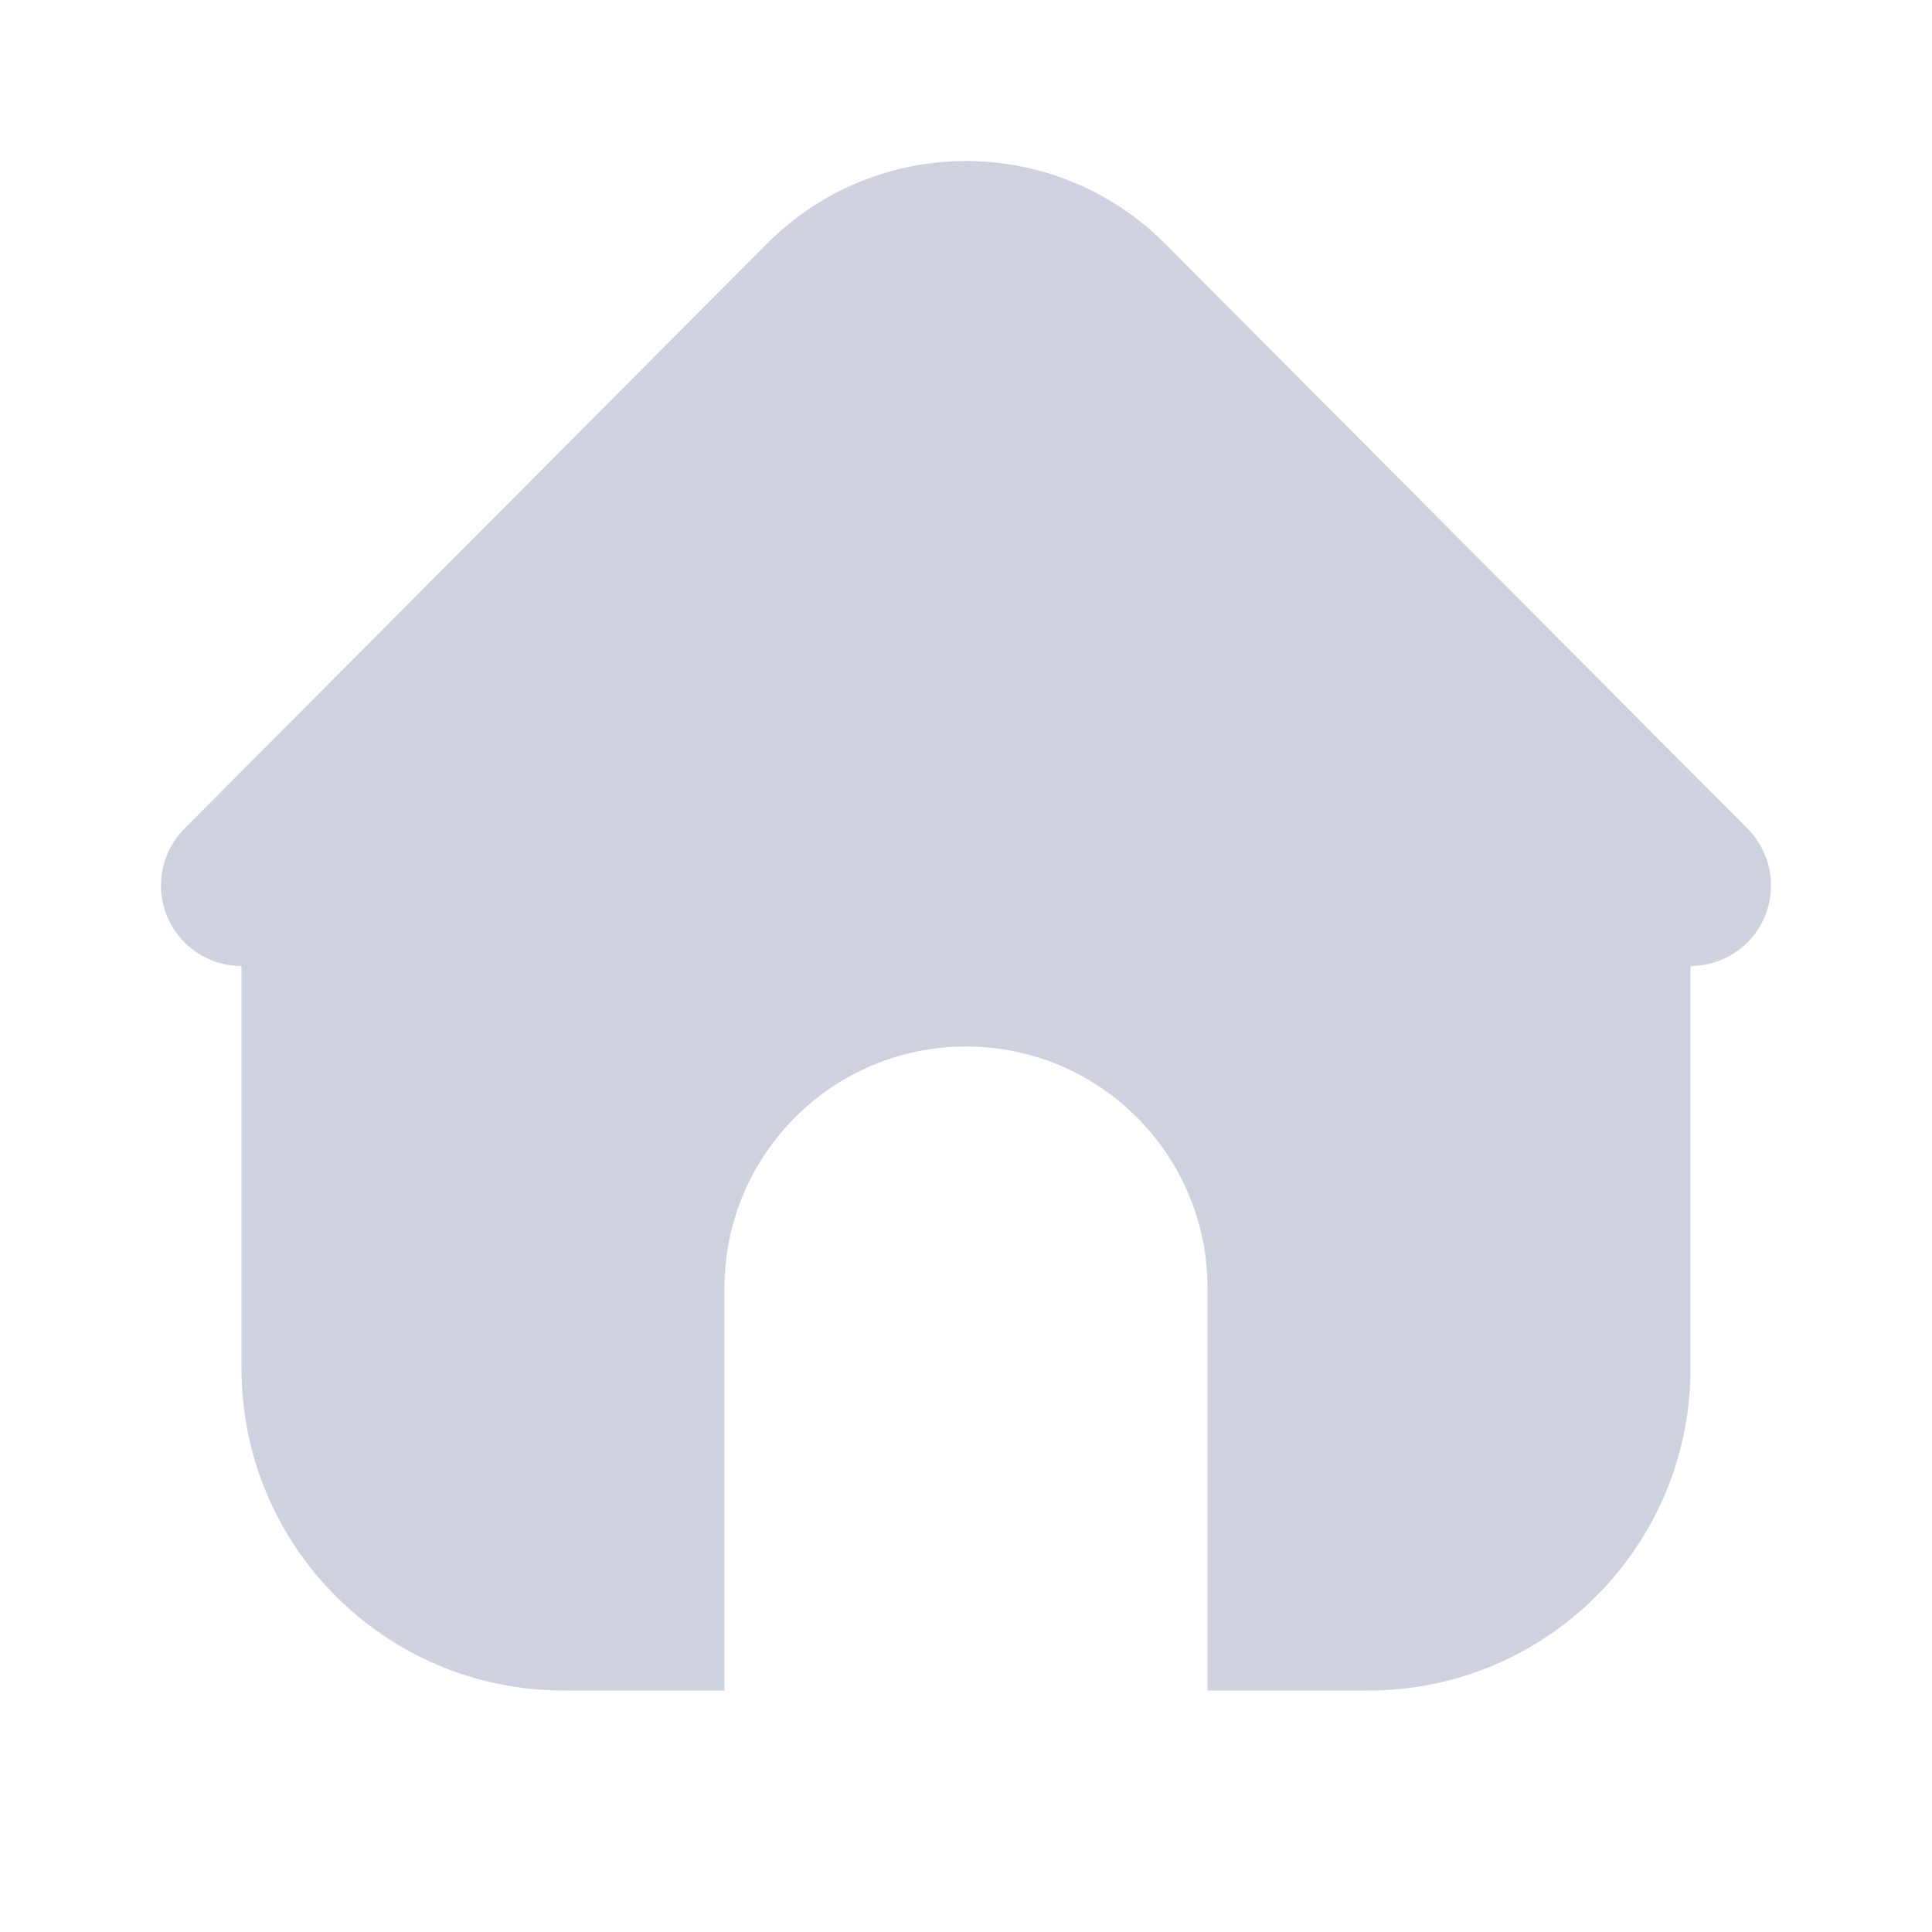<?xml version="1.0" encoding="UTF-8"?>
<svg xmlns="http://www.w3.org/2000/svg" width="24" height="24" viewBox="0 0 24 24" fill="none">
  <path fill-rule="evenodd" clip-rule="evenodd" d="M3 12C2.745 12 2.49 11.903 2.294 11.709C1.903 11.319 1.902 10.686 2.291 10.294L9.524 3.03C10.891 1.657 13.109 1.657 14.476 3.03L21.709 10.294C22.098 10.686 22.097 11.319 21.706 11.709C21.51 11.903 21.255 12 21 12V17C21 19.209 19.209 21 17 21L15 21V16C15 14.343 13.657 13 12 13C10.343 13 9 14.343 9 16V21L7 21C4.791 21 3 19.209 3 17V12Z" fill="#CED2E0"></path>
</svg>
